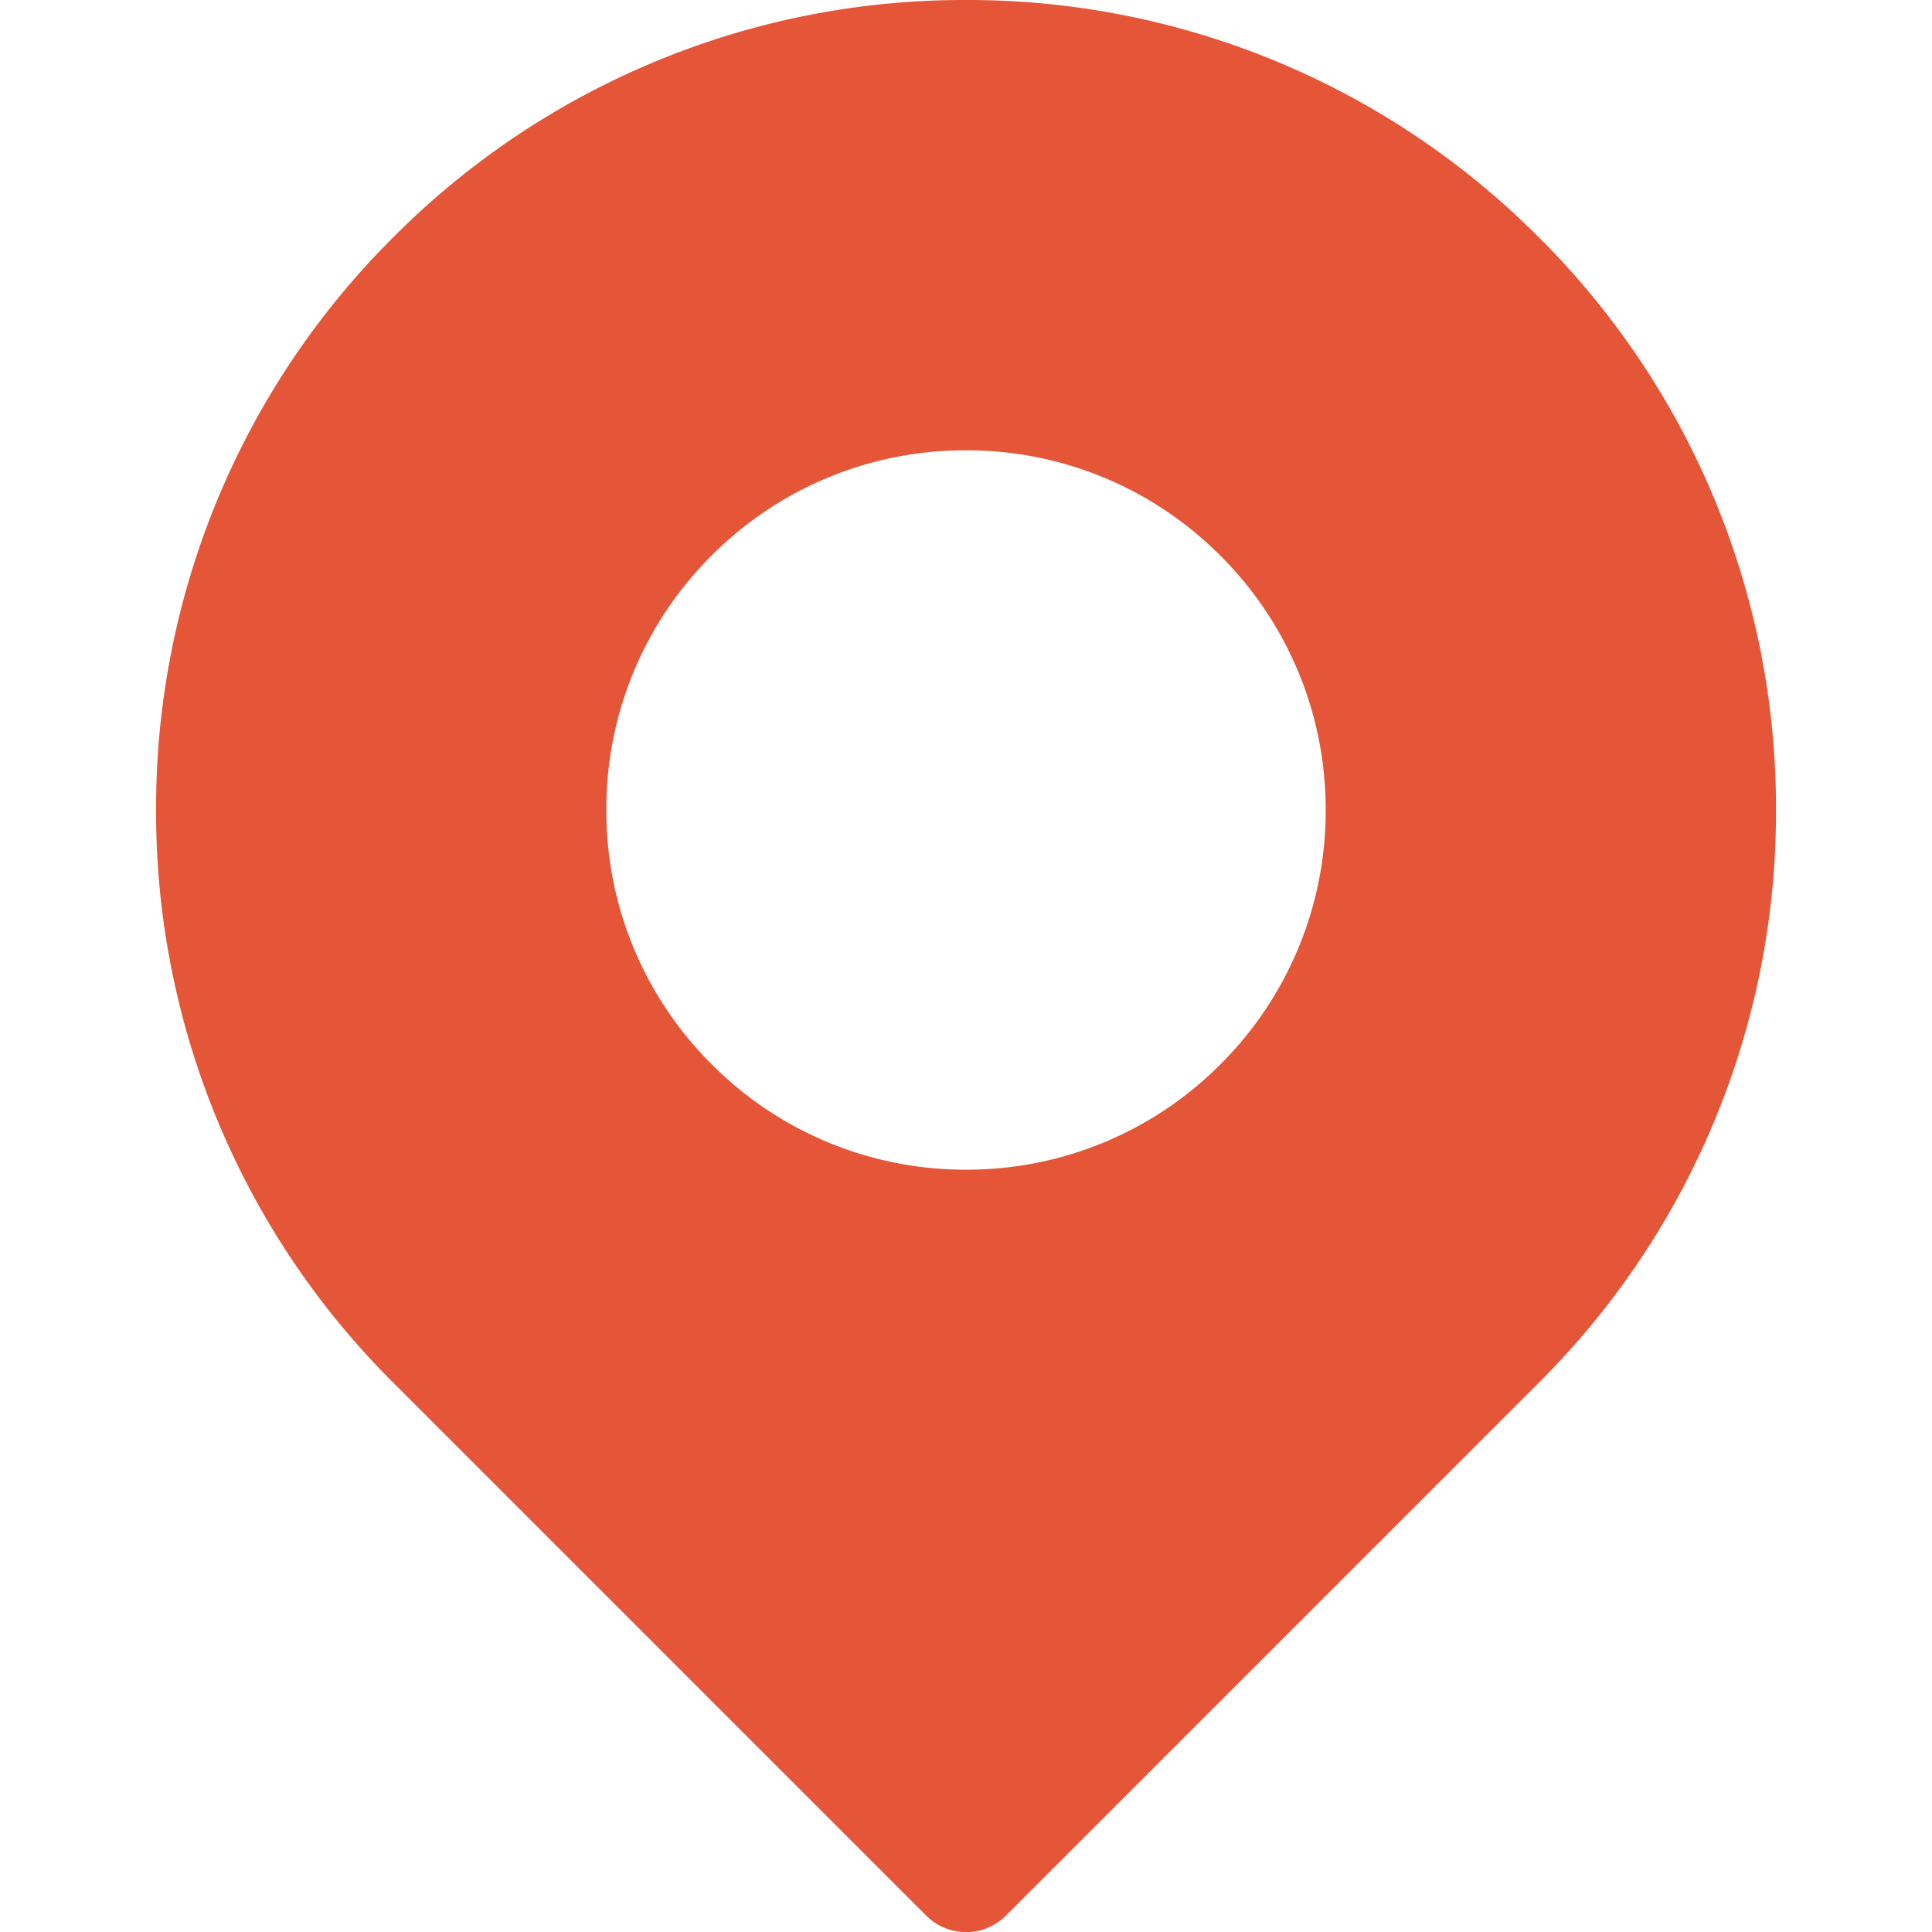 <svg width="24" height="24" fill="none" xmlns="http://www.w3.org/2000/svg"><path d="M19.114 2.947A9.996 9.996 0 0012 0a9.996 9.996 0 00-7.114 2.947 9.996 9.996 0 00-2.947 7.115 9.996 9.996 0 002.947 7.115l6.617 6.617a.7.7 0 00.995 0l6.617-6.617a9.996 9.996 0 002.947-7.115 9.996 9.996 0 00-2.947-7.115zM15.16 13.222A4.44 4.44 0 0112 14.53a4.44 4.44 0 01-3.16-1.31 4.44 4.44 0 01-1.308-3.16A4.44 4.44 0 018.841 6.9 4.44 4.44 0 0112 5.594a4.44 4.44 0 013.16 1.309 4.44 4.44 0 011.308 3.16 4.44 4.44 0 01-1.309 3.16z" fill="#E45637"/></svg>